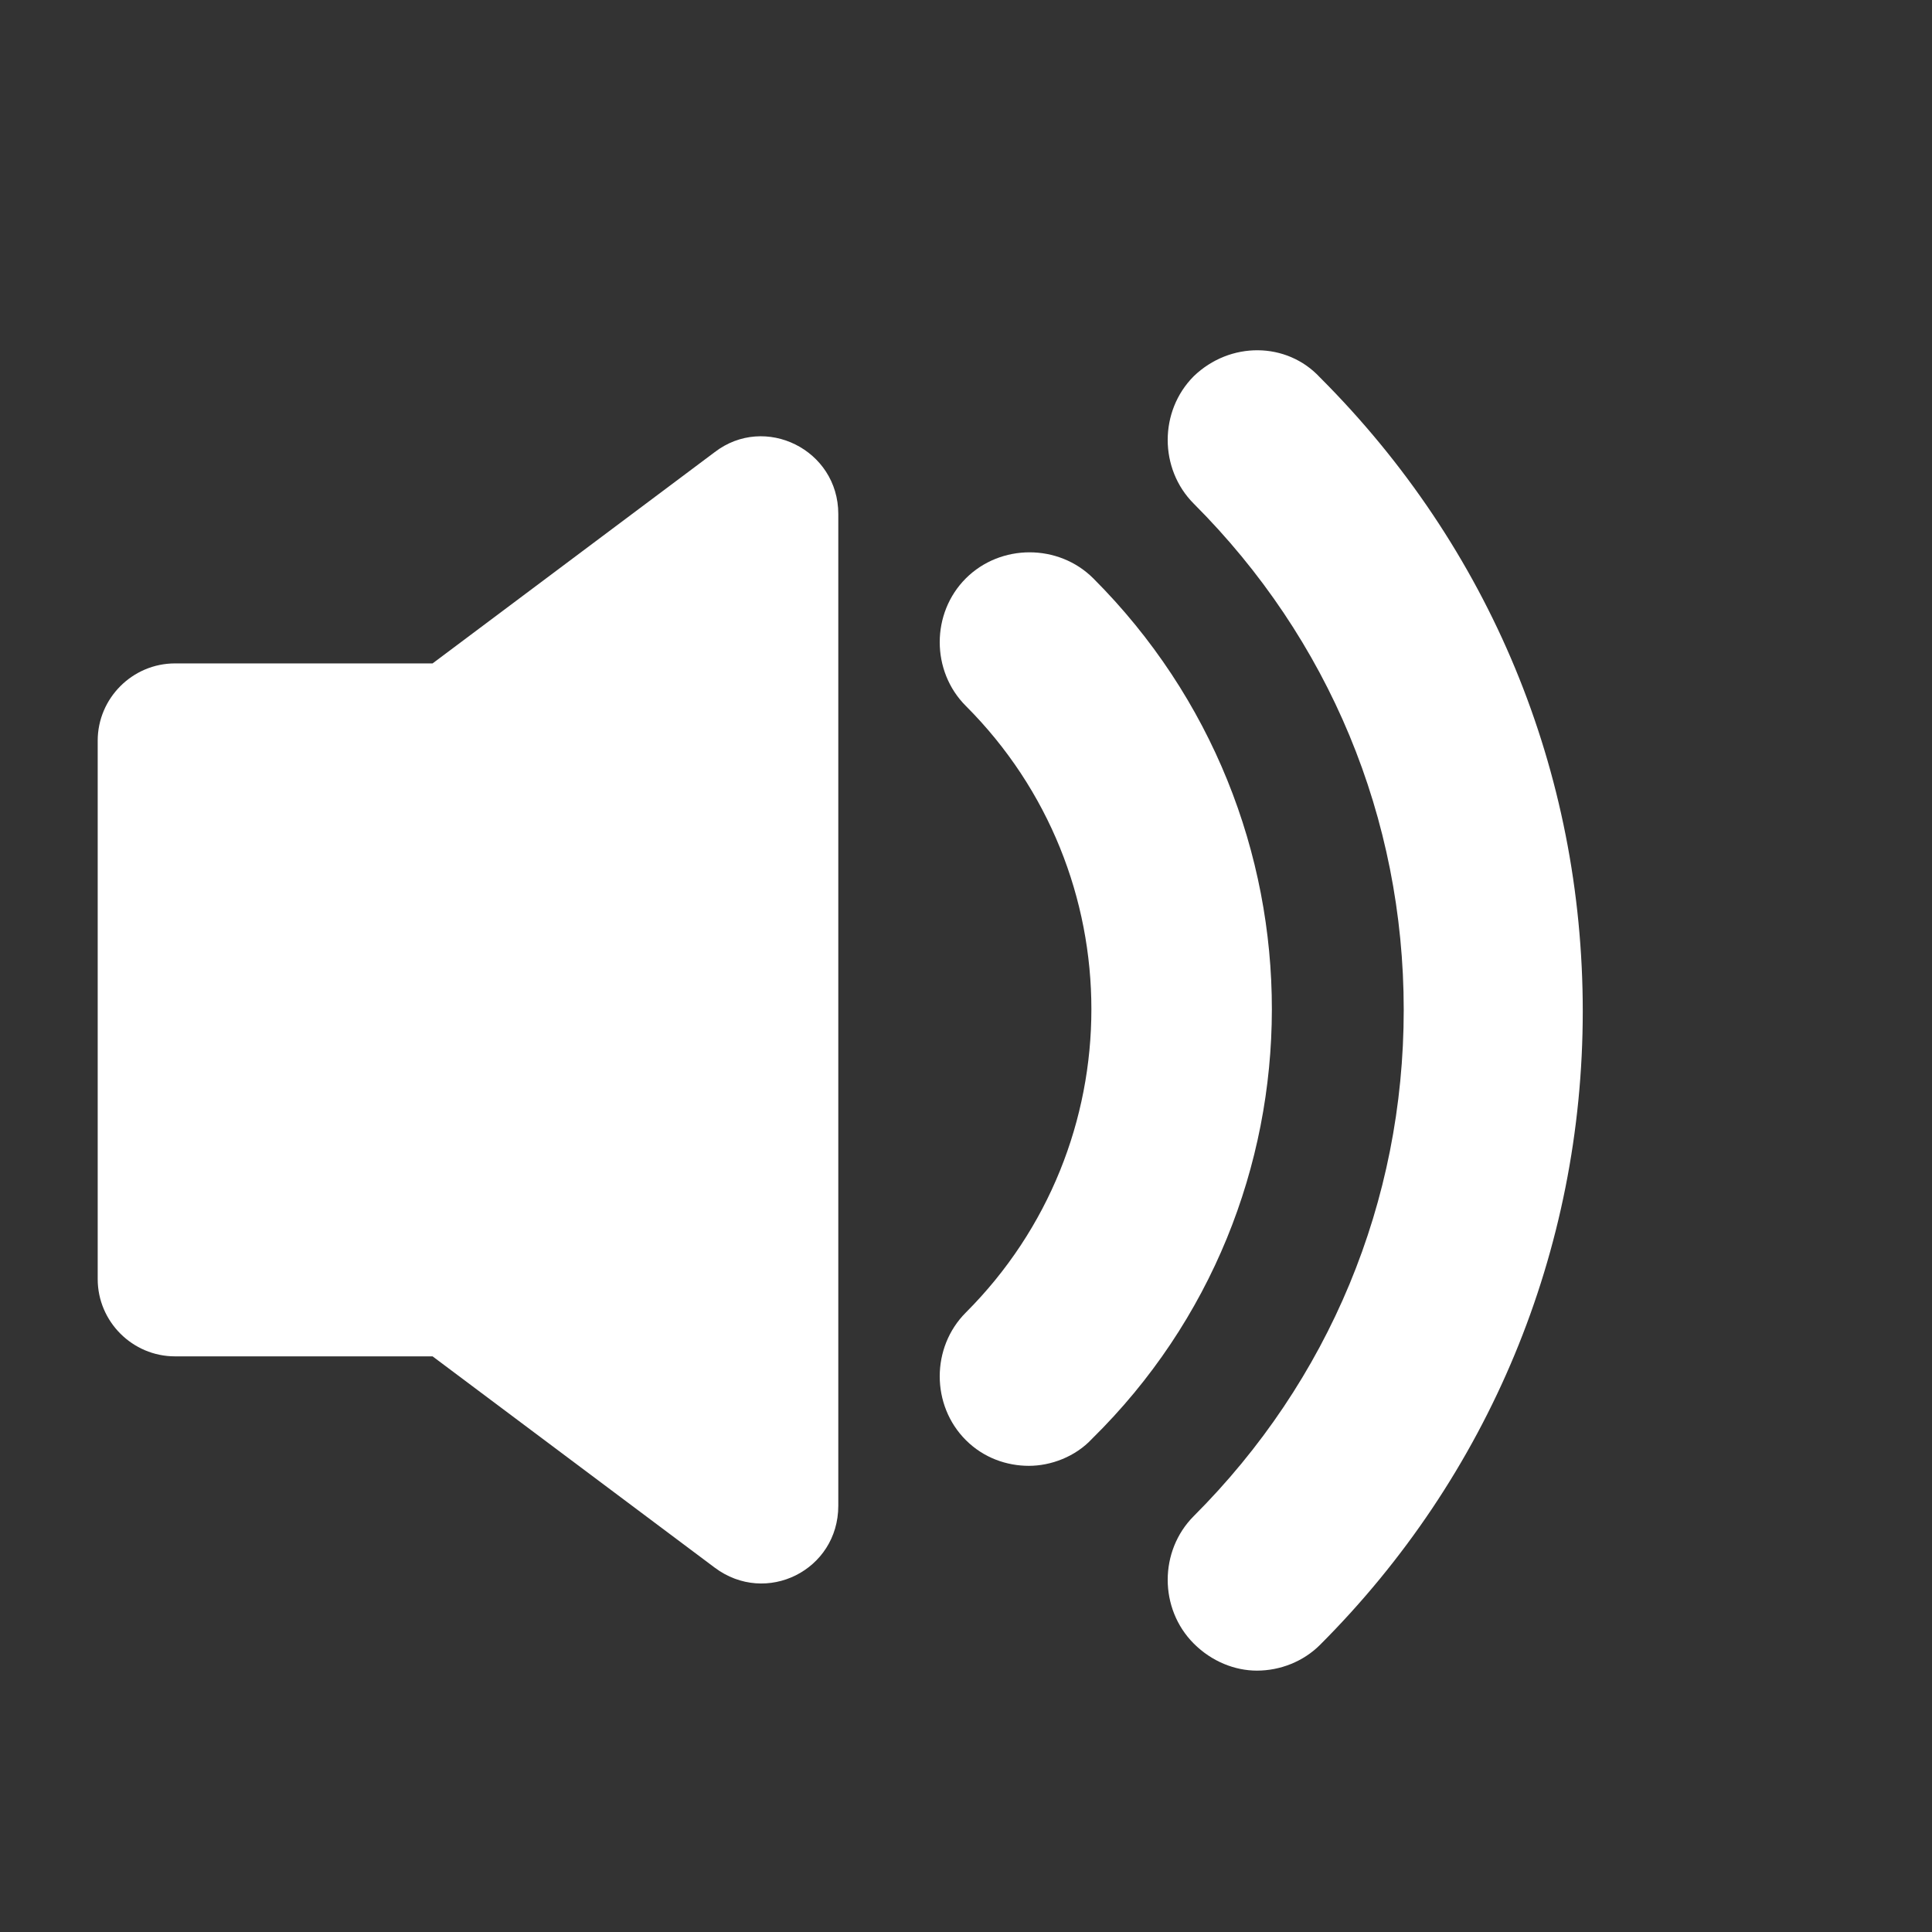<?xml version="1.0" encoding="UTF-8" standalone="no"?>
<!-- Generator: Adobe Illustrator 18.0.0, SVG Export Plug-In . SVG Version: 6.00 Build 0)  -->

<svg
   xmlns:dc="http://purl.org/dc/elements/1.1/"
   xmlns:cc="http://creativecommons.org/ns#"
   xmlns:rdf="http://www.w3.org/1999/02/22-rdf-syntax-ns#"
   xmlns:svg="http://www.w3.org/2000/svg"
   xmlns="http://www.w3.org/2000/svg"
   xmlns:sodipodi="http://sodipodi.sourceforge.net/DTD/sodipodi-0.dtd"
   xmlns:inkscape="http://www.inkscape.org/namespaces/inkscape"
   version="1.1"
   id="Capa_1"
   x="0px"
   y="0px"
   width="150"
   height="150"
   viewBox="0 0 150 150"
   enable-background="new 0 0 128 128"
   xml:space="preserve"
   inkscape:version="0.91pre2 r13516"
   sodipodi:docname="ico_volume_medium.svg"><rect x="0" y="0" width="150" height="150" fill="#333333" stroke="none"/><defs
     id="defs11" /><sodipodi:namedview
     pagecolor="#ffffff"
     bordercolor="#666666"
     borderopacity="1"
     objecttolerance="10"
     gridtolerance="10"
     guidetolerance="10"
     inkscape:pageopacity="0"
     inkscape:pageshadow="2"
     inkscape:window-width="1846"
     inkscape:window-height="1058"
     id="namedview9"
     showgrid="false"
     inkscape:zoom="1.84375"
     inkscape:cx="64"
     inkscape:cy="64"
     inkscape:window-x="66"
     inkscape:window-y="-8"
     inkscape:window-maximized="1"
     inkscape:current-layer="Capa_1" /><path
     d="m 55.485,35.107 -21.9,16.4 -20,0 c -3.3,0 -6,2.7 -6,6 l 0,41.8 c 0,3.3 2.7,6 6,6 l 20,0 21.9,16.4 c 4,3 9.6,0.2 9.6,-4.8 l 0,-77 c 0,-5 -5.7,-7.8 -9.6,-4.8 z"
     id="path3"
     inkscape:connector-curvature="0"
     style="fill:#ffffff" /><path
     d="m 84.885,44.907 c -2.7,-2.7 -7.2,-2.7 -9.9,0 -2.7,2.7 -2.7,7.2 0,9.9 13,13 13,34.1 0,47.1 -2.7,2.7 -2.7,7.2 0,9.9 1.4,1.4 3.2,2 4.9,2 1.7,0 3.6,-0.7 4.9,-2.1 18.6,-18.3 18.6,-48.3 0.1,-66.8 z"
     id="path5"
     inkscape:connector-curvature="0"
     style="fill:#ffffff" /><path
     d="m 92.685,29.207 c -2.7,2.7 -2.7,7.2 0,9.9 10.5,10.5 16.3,24.4 16.3,39.3 0,14.9 -5.8,28.8 -16.3,39.3 -2.7,2.7 -2.7,7.2 0,9.9 1.4,1.4 3.2,2.1 4.9,2.1 1.8,0 3.6,-0.7 4.9,-2 13.1,-13.1 20.4,-30.6 20.4,-49.2 0,-18.6 -7.2,-36 -20.4,-49.2 -2.6,-2.8 -7,-2.8 -9.8,-0.1 z"
     id="path7"
     inkscape:connector-curvature="0"
     style="fill:#ffffff" /></svg>